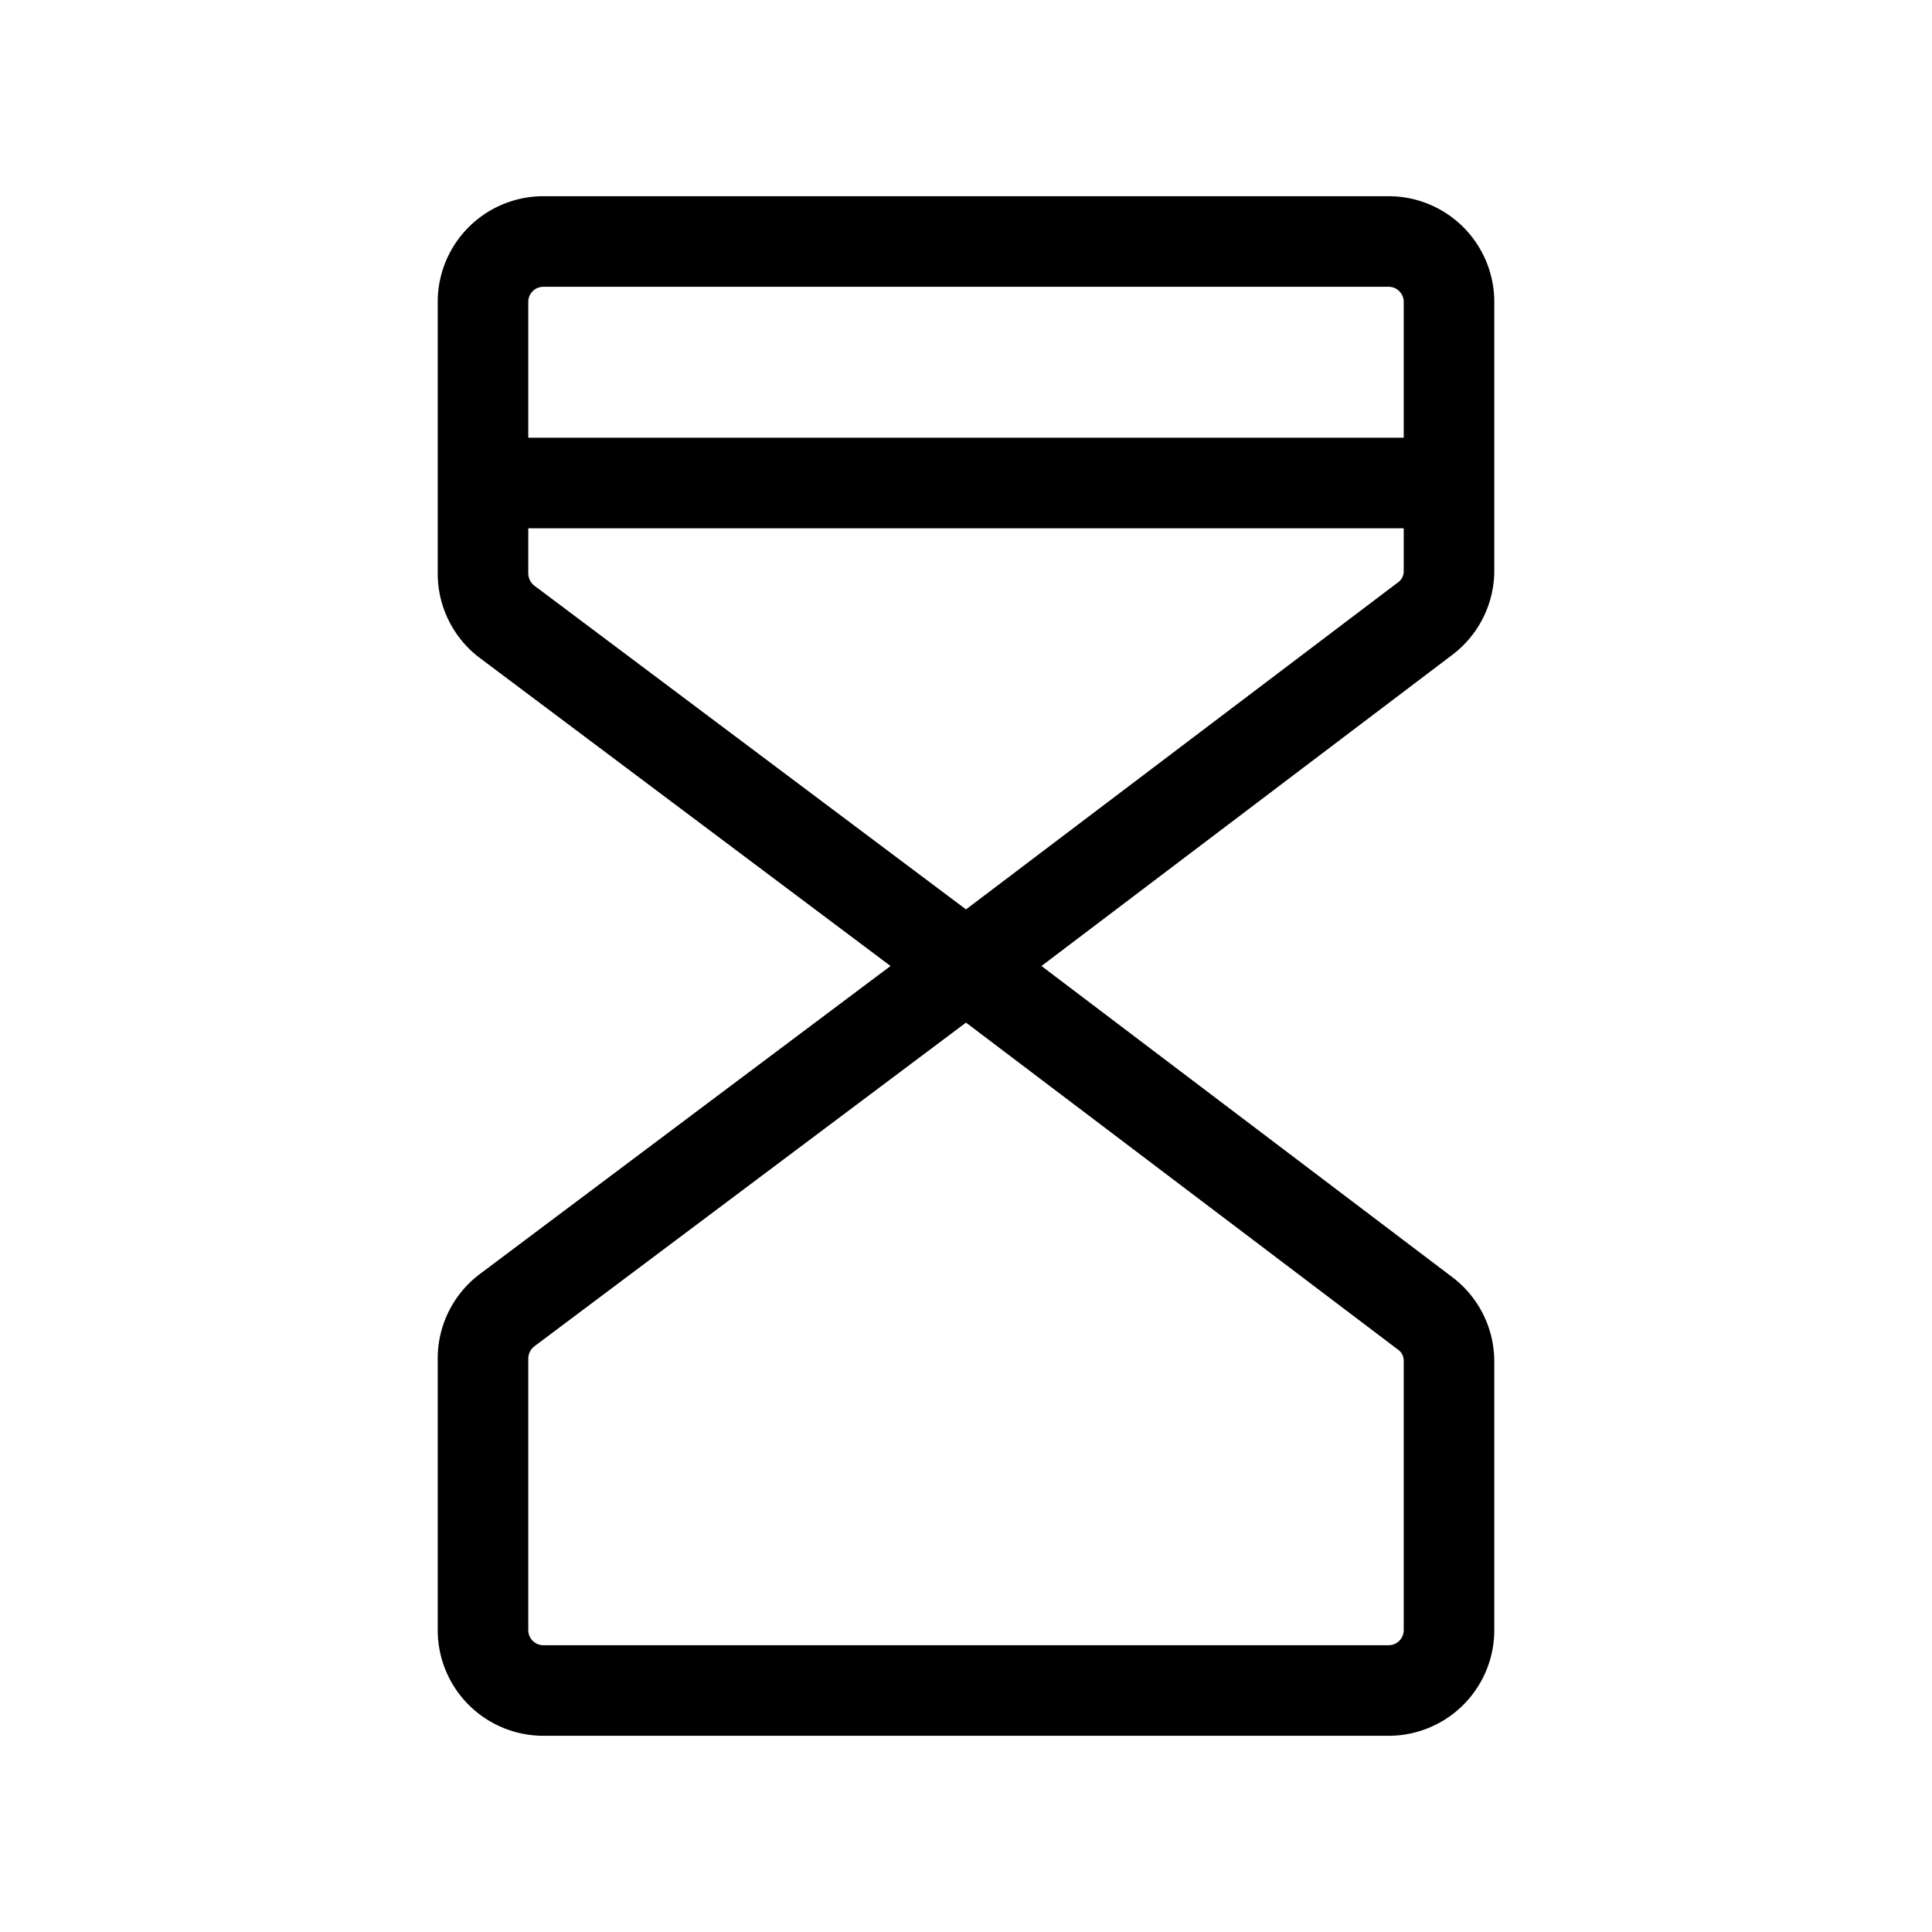 <svg xmlns="http://www.w3.org/2000/svg" viewBox="0 0 256 256" fill="currentColor"><path d="M184,26H72A14,14,0,0,0,58,40V76a14,14,0,0,0,5.6,11.2L118,128,63.6,168.8A14,14,0,0,0,58,180v36a14,14,0,0,0,14,14H184a14,14,0,0,0,14-14V180.4a14,14,0,0,0-5.6-11.2L138,128l54.4-41.2A14,14,0,0,0,198,75.6V40A14,14,0,0,0,184,26ZM72,38H184a2,2,0,0,1,2,2V58H70V40A2,2,0,0,1,72,38ZM186,180.4V216a2,2,0,0,1-2,2H72a2,2,0,0,1-2-2V180a2.1,2.1,0,0,1,.8-1.6L128,135.5l57.2,43.3A1.8,1.8,0,0,1,186,180.4Zm-.8-103.2L128,120.5,70.8,77.6A2.1,2.1,0,0,1,70,76V70H186v5.6A1.8,1.8,0,0,1,185.2,77.2Z"/></svg>